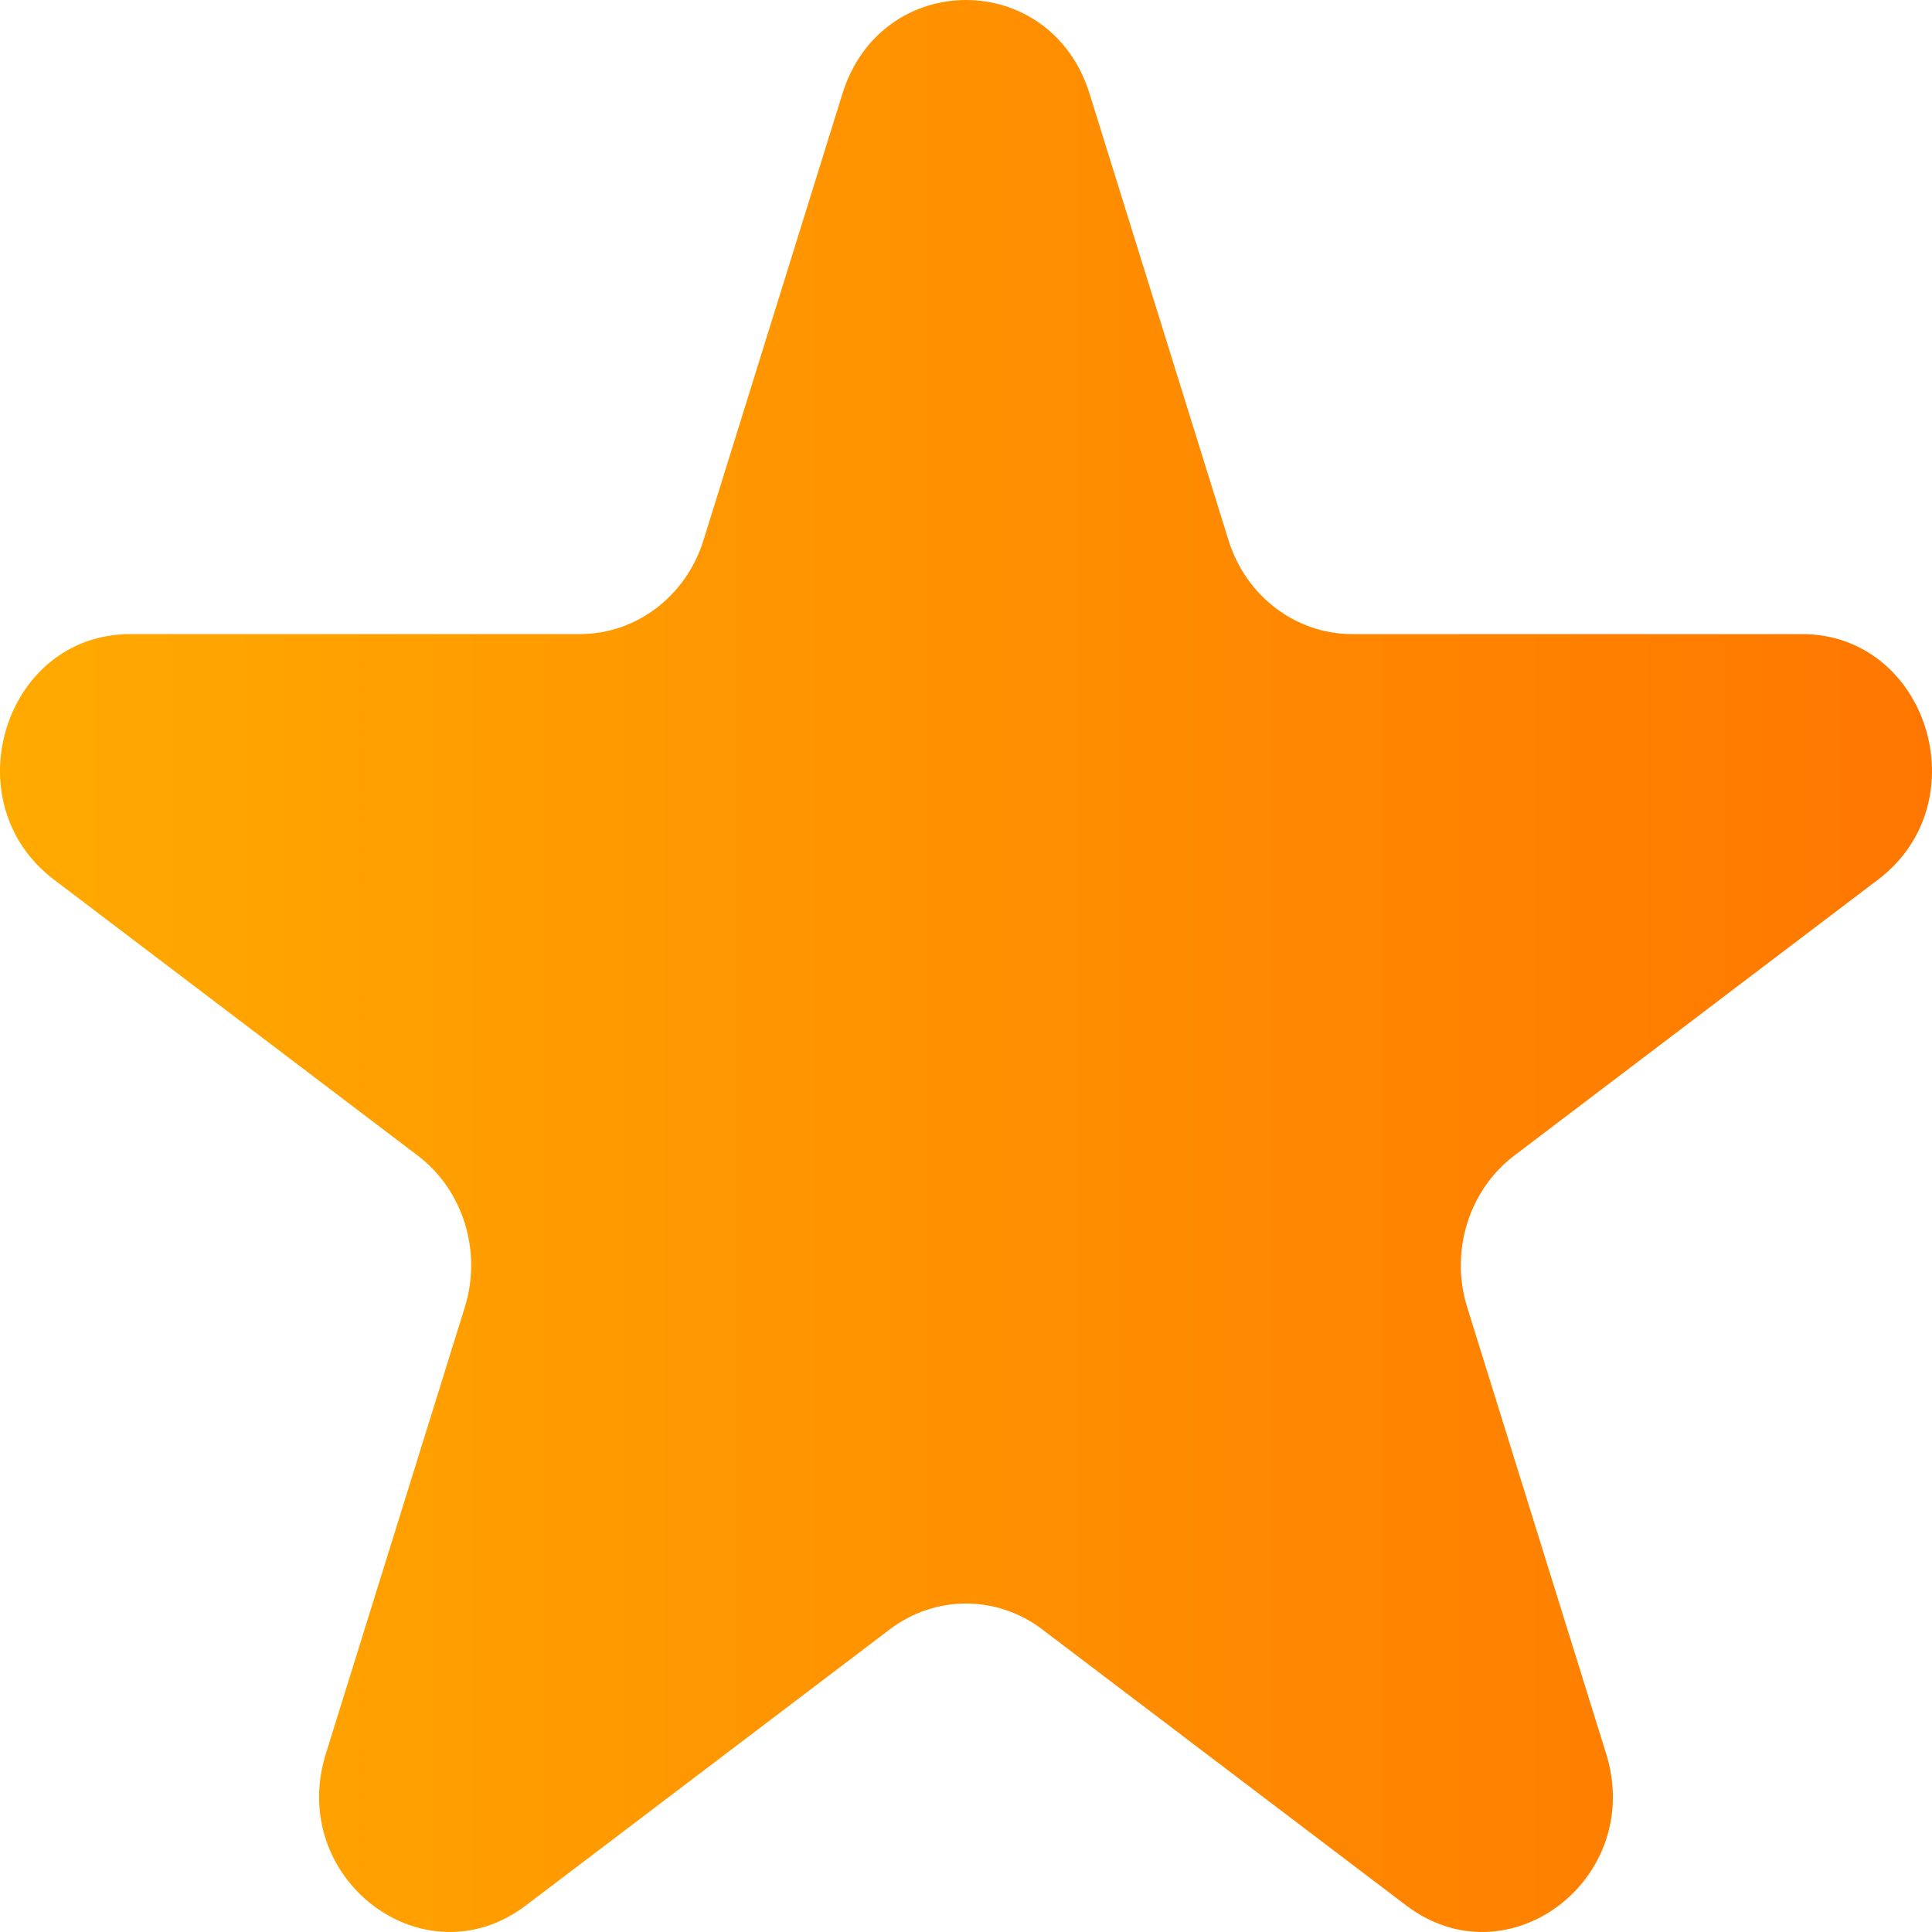 <svg width="29" height="29" viewBox="0 0 29 29" fill="none" xmlns="http://www.w3.org/2000/svg">
<path d="M12.645 1.407C13.229 -0.469 15.771 -0.469 16.355 1.407L18.441 8.111C18.702 8.95 19.451 9.518 20.296 9.518H27.046C28.935 9.518 29.721 12.042 28.192 13.202L22.731 17.345C22.048 17.863 21.762 18.782 22.023 19.622L24.109 26.325C24.692 28.201 22.636 29.761 21.108 28.602L15.646 24.459C14.963 23.94 14.037 23.94 13.354 24.459L7.893 28.602C6.364 29.761 4.308 28.201 4.891 26.325L6.977 19.622C7.238 18.782 6.952 17.863 6.269 17.345L0.808 13.202C-0.721 12.042 0.065 9.518 1.954 9.518H8.704C9.549 9.518 10.298 8.95 10.559 8.111L12.645 1.407Z" fill="url(#paint0_linear_1004_2714)"/>
<defs>
<linearGradient id="paint0_linear_1004_2714" x1="0" y1="14.5" x2="29" y2="14.5" gradientUnits="userSpaceOnUse">
<stop stop-color="#FFAA00"/>
<stop offset="1" stop-color="#FF7700"/>
</linearGradient>
</defs>
</svg>
